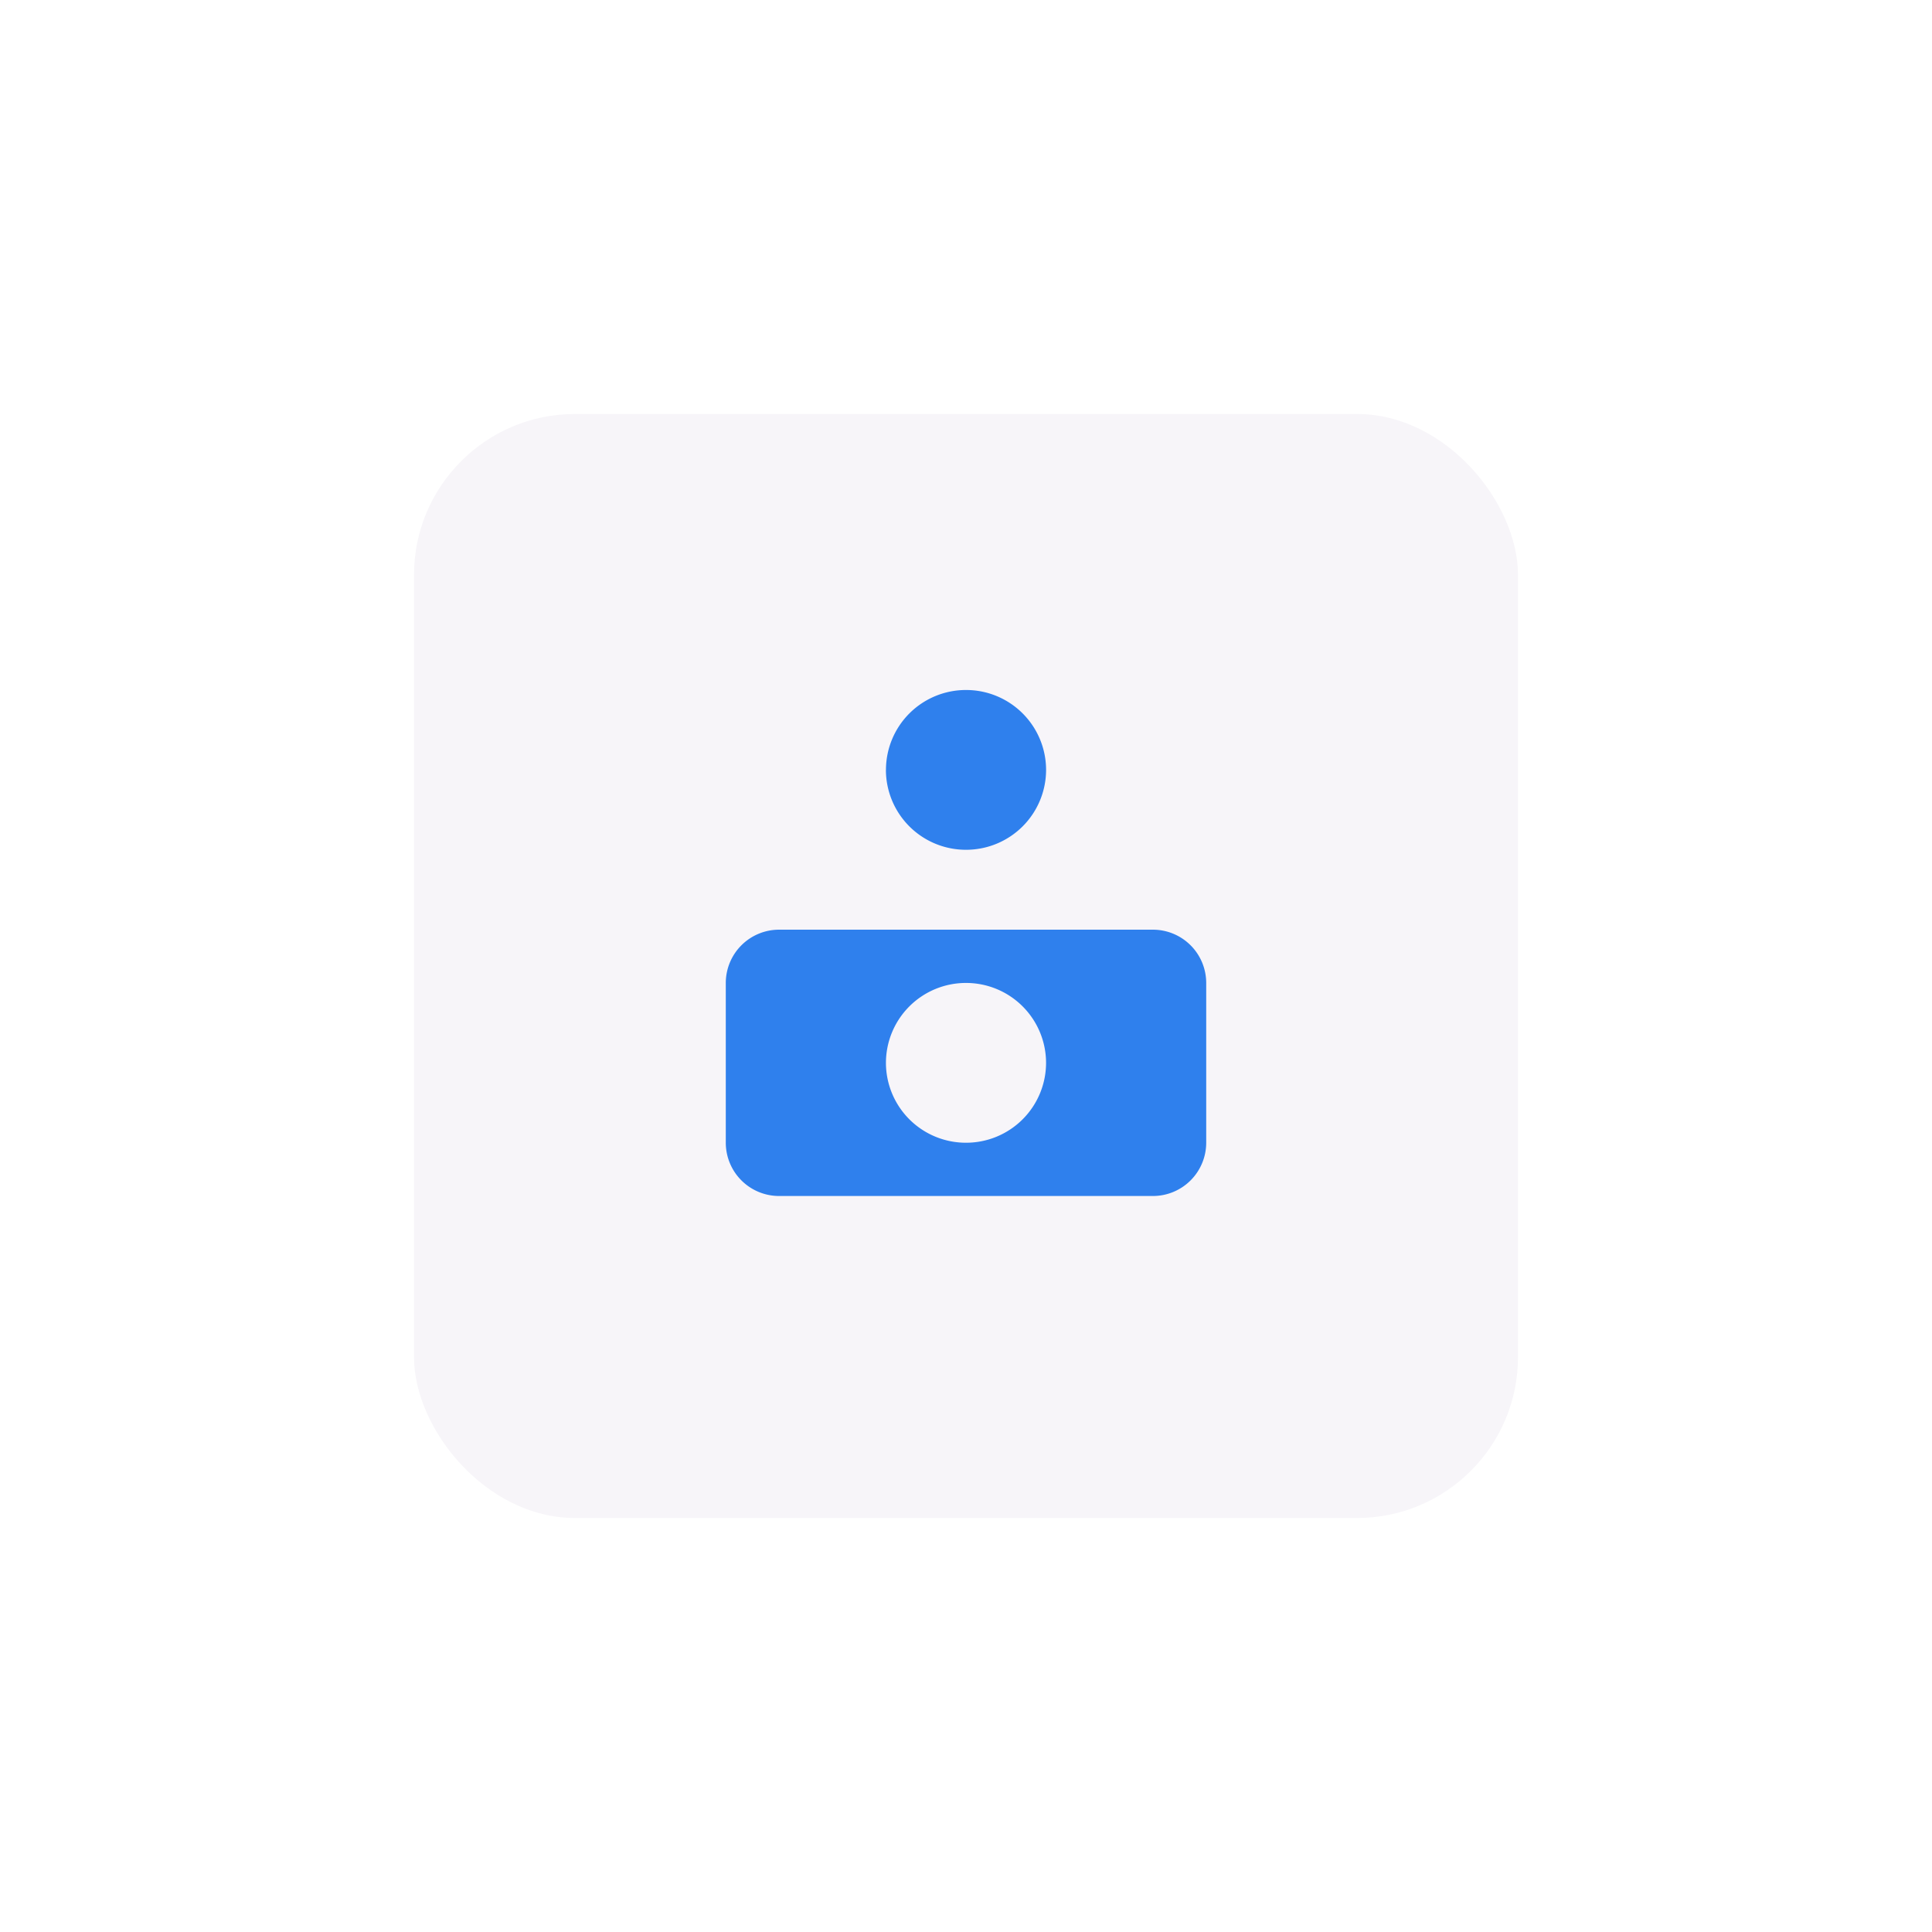 <?xml version="1.0" encoding="UTF-8"?> <svg xmlns="http://www.w3.org/2000/svg" width="84" height="84" fill="none"><g filter="url(#filter0_d_1179_13288)"><rect x="18" y="14" width="48" height="48" rx="7" fill="#F7F5F9"></rect><path d="M38.52 29.474A3.477 3.477 0 0142 26a3.477 3.477 0 013.482 3.474A3.478 3.478 0 0142 32.947a3.478 3.478 0 01-3.482-3.473z" fill="#2F80ED"></path><path fill-rule="evenodd" clip-rule="evenodd" d="M50.123 48a2.318 2.318 0 002.321-2.316v-6.947a2.318 2.318 0 00-2.32-2.316H33.876a2.318 2.318 0 00-2.32 2.316v6.947A2.318 2.318 0 0033.877 48h16.246zm-8.122-9.263a3.478 3.478 0 00-3.482 3.474 3.477 3.477 0 003.482 3.473 3.477 3.477 0 003.48-3.473 3.478 3.478 0 00-3.48-3.474z" fill="#2F80ED"></path></g><defs><filter id="filter0_d_1179_13288" x="0" y="0" width="84" height="84" filterUnits="userSpaceOnUse" color-interpolation-filters="sRGB"><feFlood flood-opacity="0" result="BackgroundImageFix"></feFlood><feColorMatrix in="SourceAlpha" values="0 0 0 0 0 0 0 0 0 0 0 0 0 0 0 0 0 0 127 0" result="hardAlpha"></feColorMatrix><feOffset dy="4"></feOffset><feGaussianBlur stdDeviation="9"></feGaussianBlur><feComposite in2="hardAlpha" operator="out"></feComposite><feColorMatrix values="0 0 0 0 0.475 0 0 0 0 0.667 0 0 0 0 0.925 0 0 0 0.5 0"></feColorMatrix><feBlend in2="BackgroundImageFix" result="effect1_dropShadow_1179_13288"></feBlend><feBlend in="SourceGraphic" in2="effect1_dropShadow_1179_13288" result="shape"></feBlend></filter></defs></svg> 
